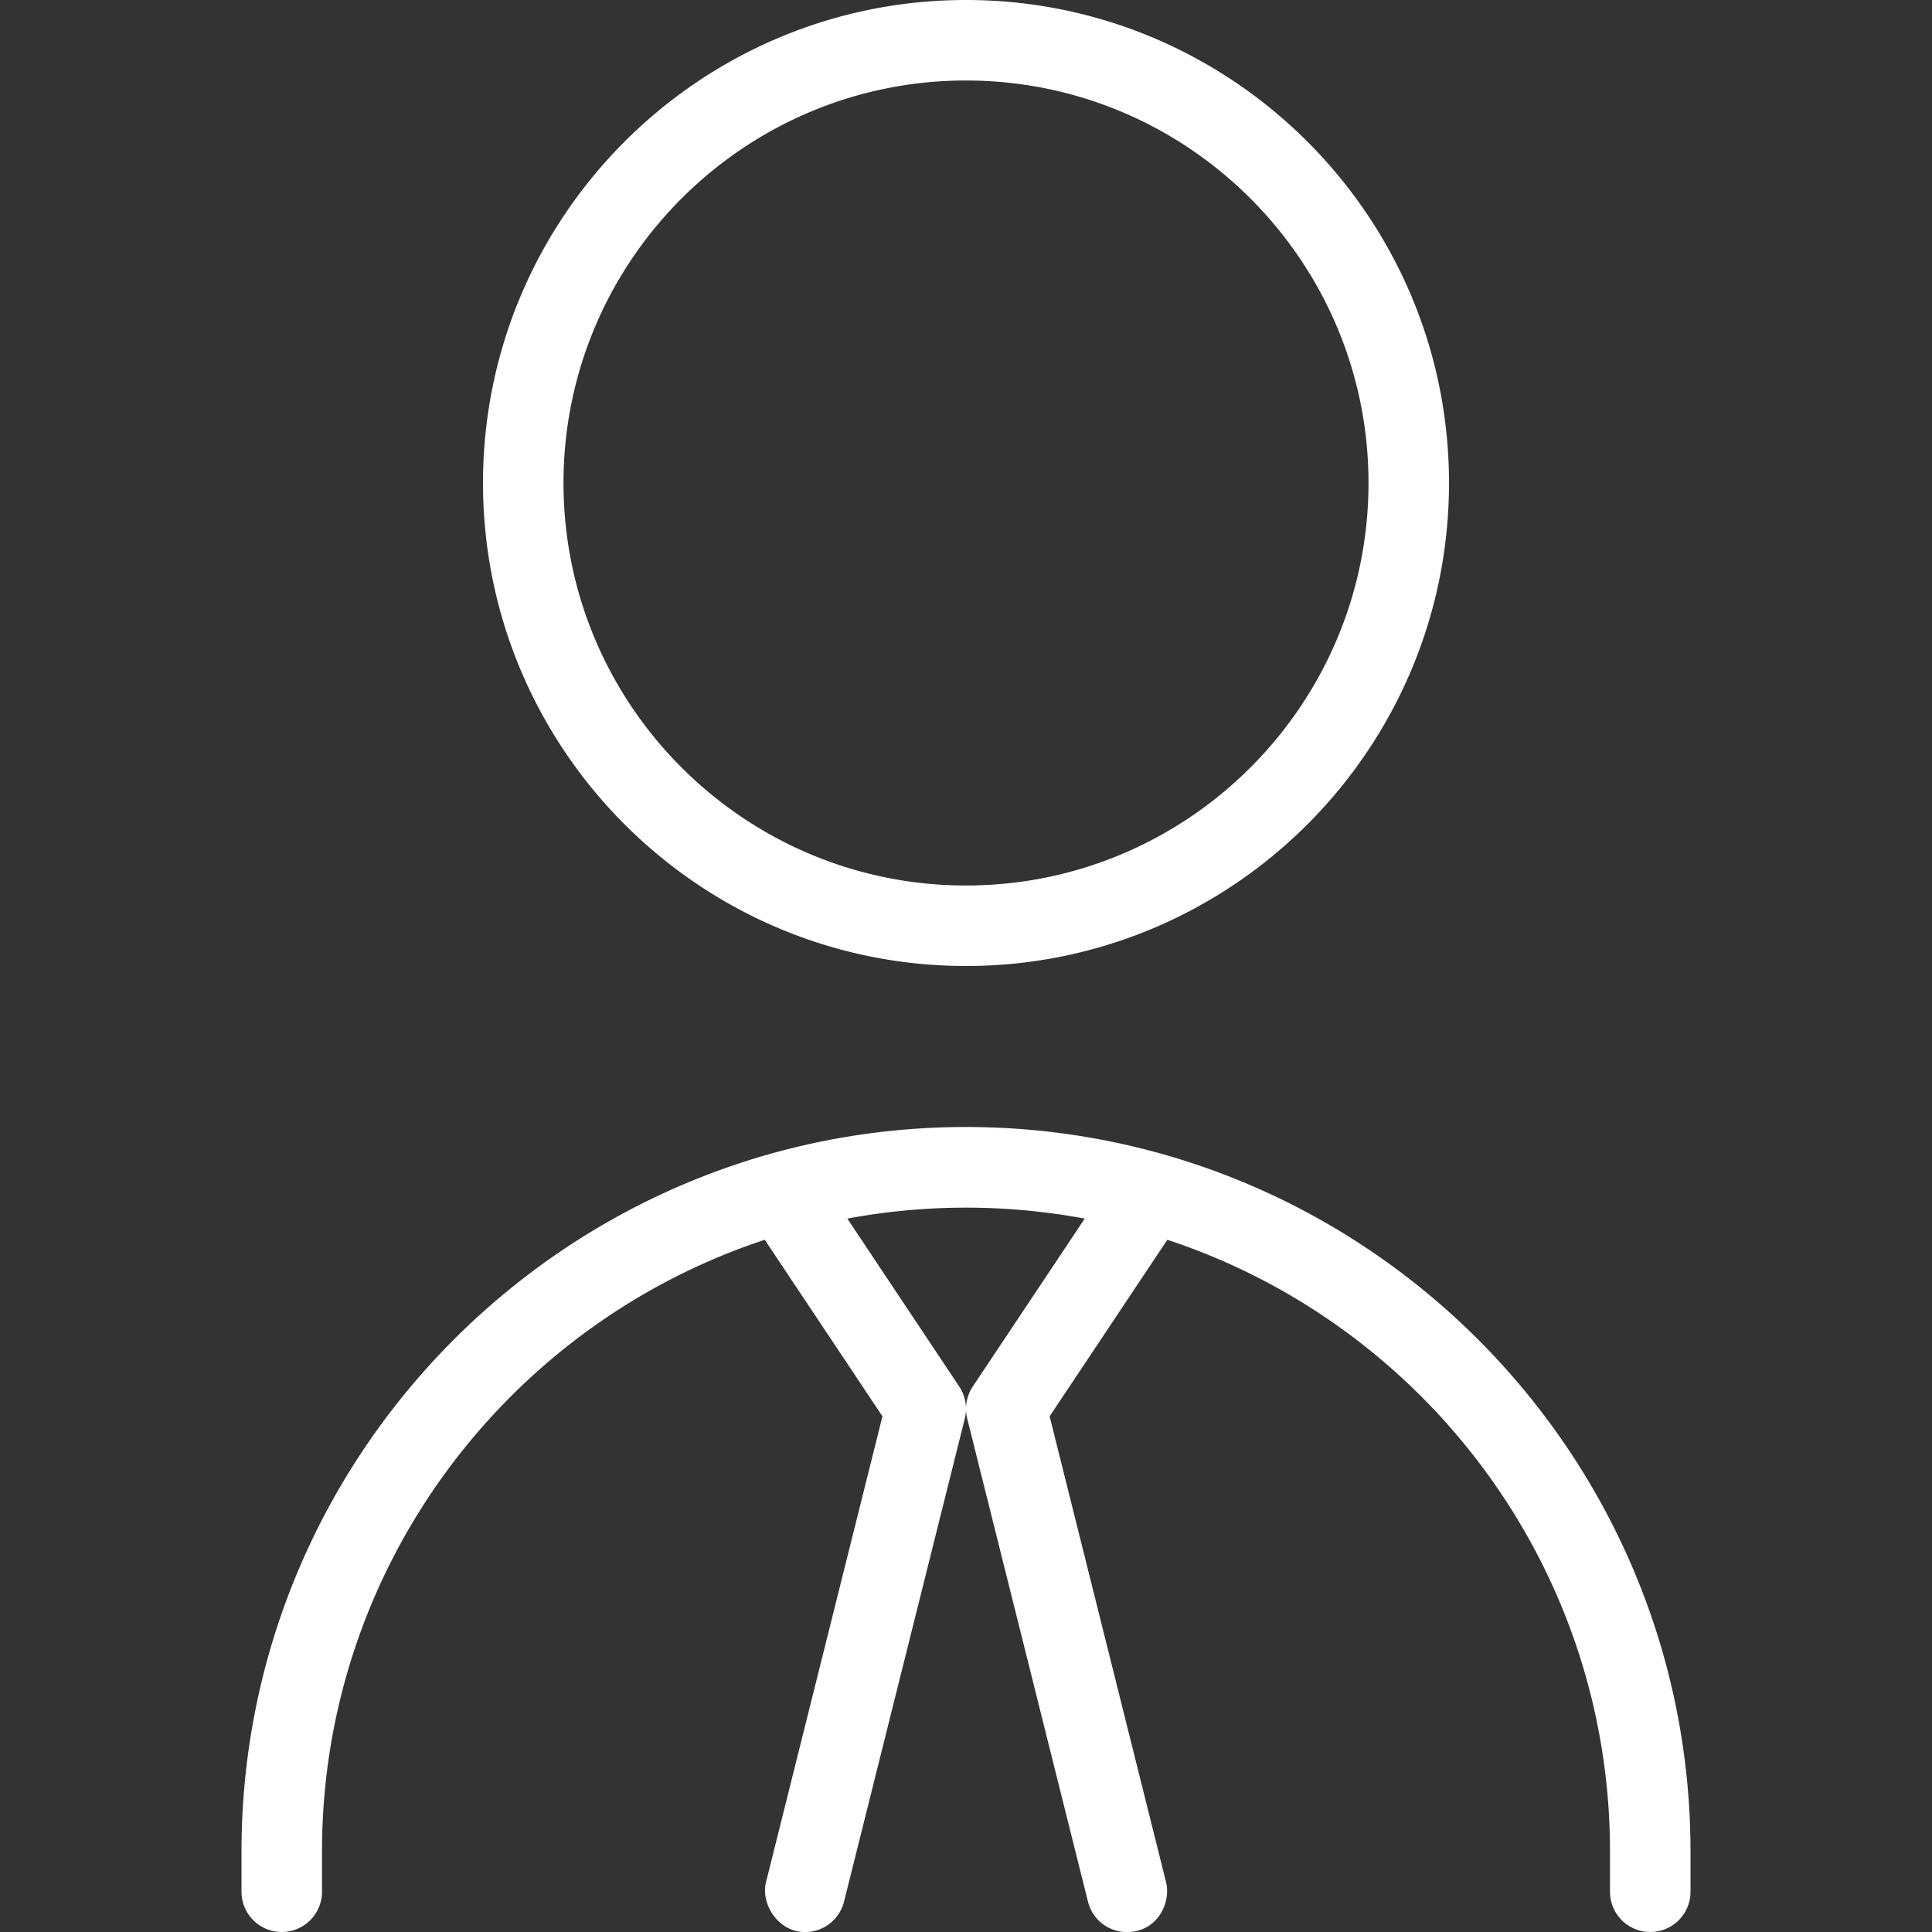 <svg xmlns="http://www.w3.org/2000/svg" version="1.1" xmlns:xlink="http://www.w3.org/1999/xlink" width="512" height="512" x="0" y="0" viewBox="0 0 24 24" style="enable-background:new 0 0 512 512" xml:space="preserve" class=""><rect x="0" y="0" width="24" height="24" fill="#333333" stroke="none"/><g><path d="M12 12c3.309 0 6-2.691 6-6s-2.691-6-6-6-6 2.691-6 6 2.691 6 6 6Zm0-11c2.757 0 5 2.243 5 5s-2.243 5-5 5-5-2.243-5-5 2.243-5 5-5Zm9 22v.5a.5.5 0 0 1-1 0V23c0-3.538-2.309-6.547-5.499-7.599l-1.462 2.193 1.446 5.786c.066.268-.117.621-.485.621a.498.498 0 0 1-.485-.379l-1.5-6a.5.5 0 0 1 .069-.398l1.391-2.086a8.052 8.052 0 0 0-2.949 0l1.39 2.086a.5.5 0 0 1 .069.398l-1.5 6a.499.499 0 0 1-.484.379c-.338 0-.553-.354-.485-.621l1.446-5.786L9.5 15.401C6.31 16.453 4 19.462 4 23v.5a.5.5 0 0 1-1 0V23c0-4.962 4.038-9 9-9s9 4.038 9 9Z" fill="#ffffff" opacity="1" data-original="#000000" class=""></path></g></svg>